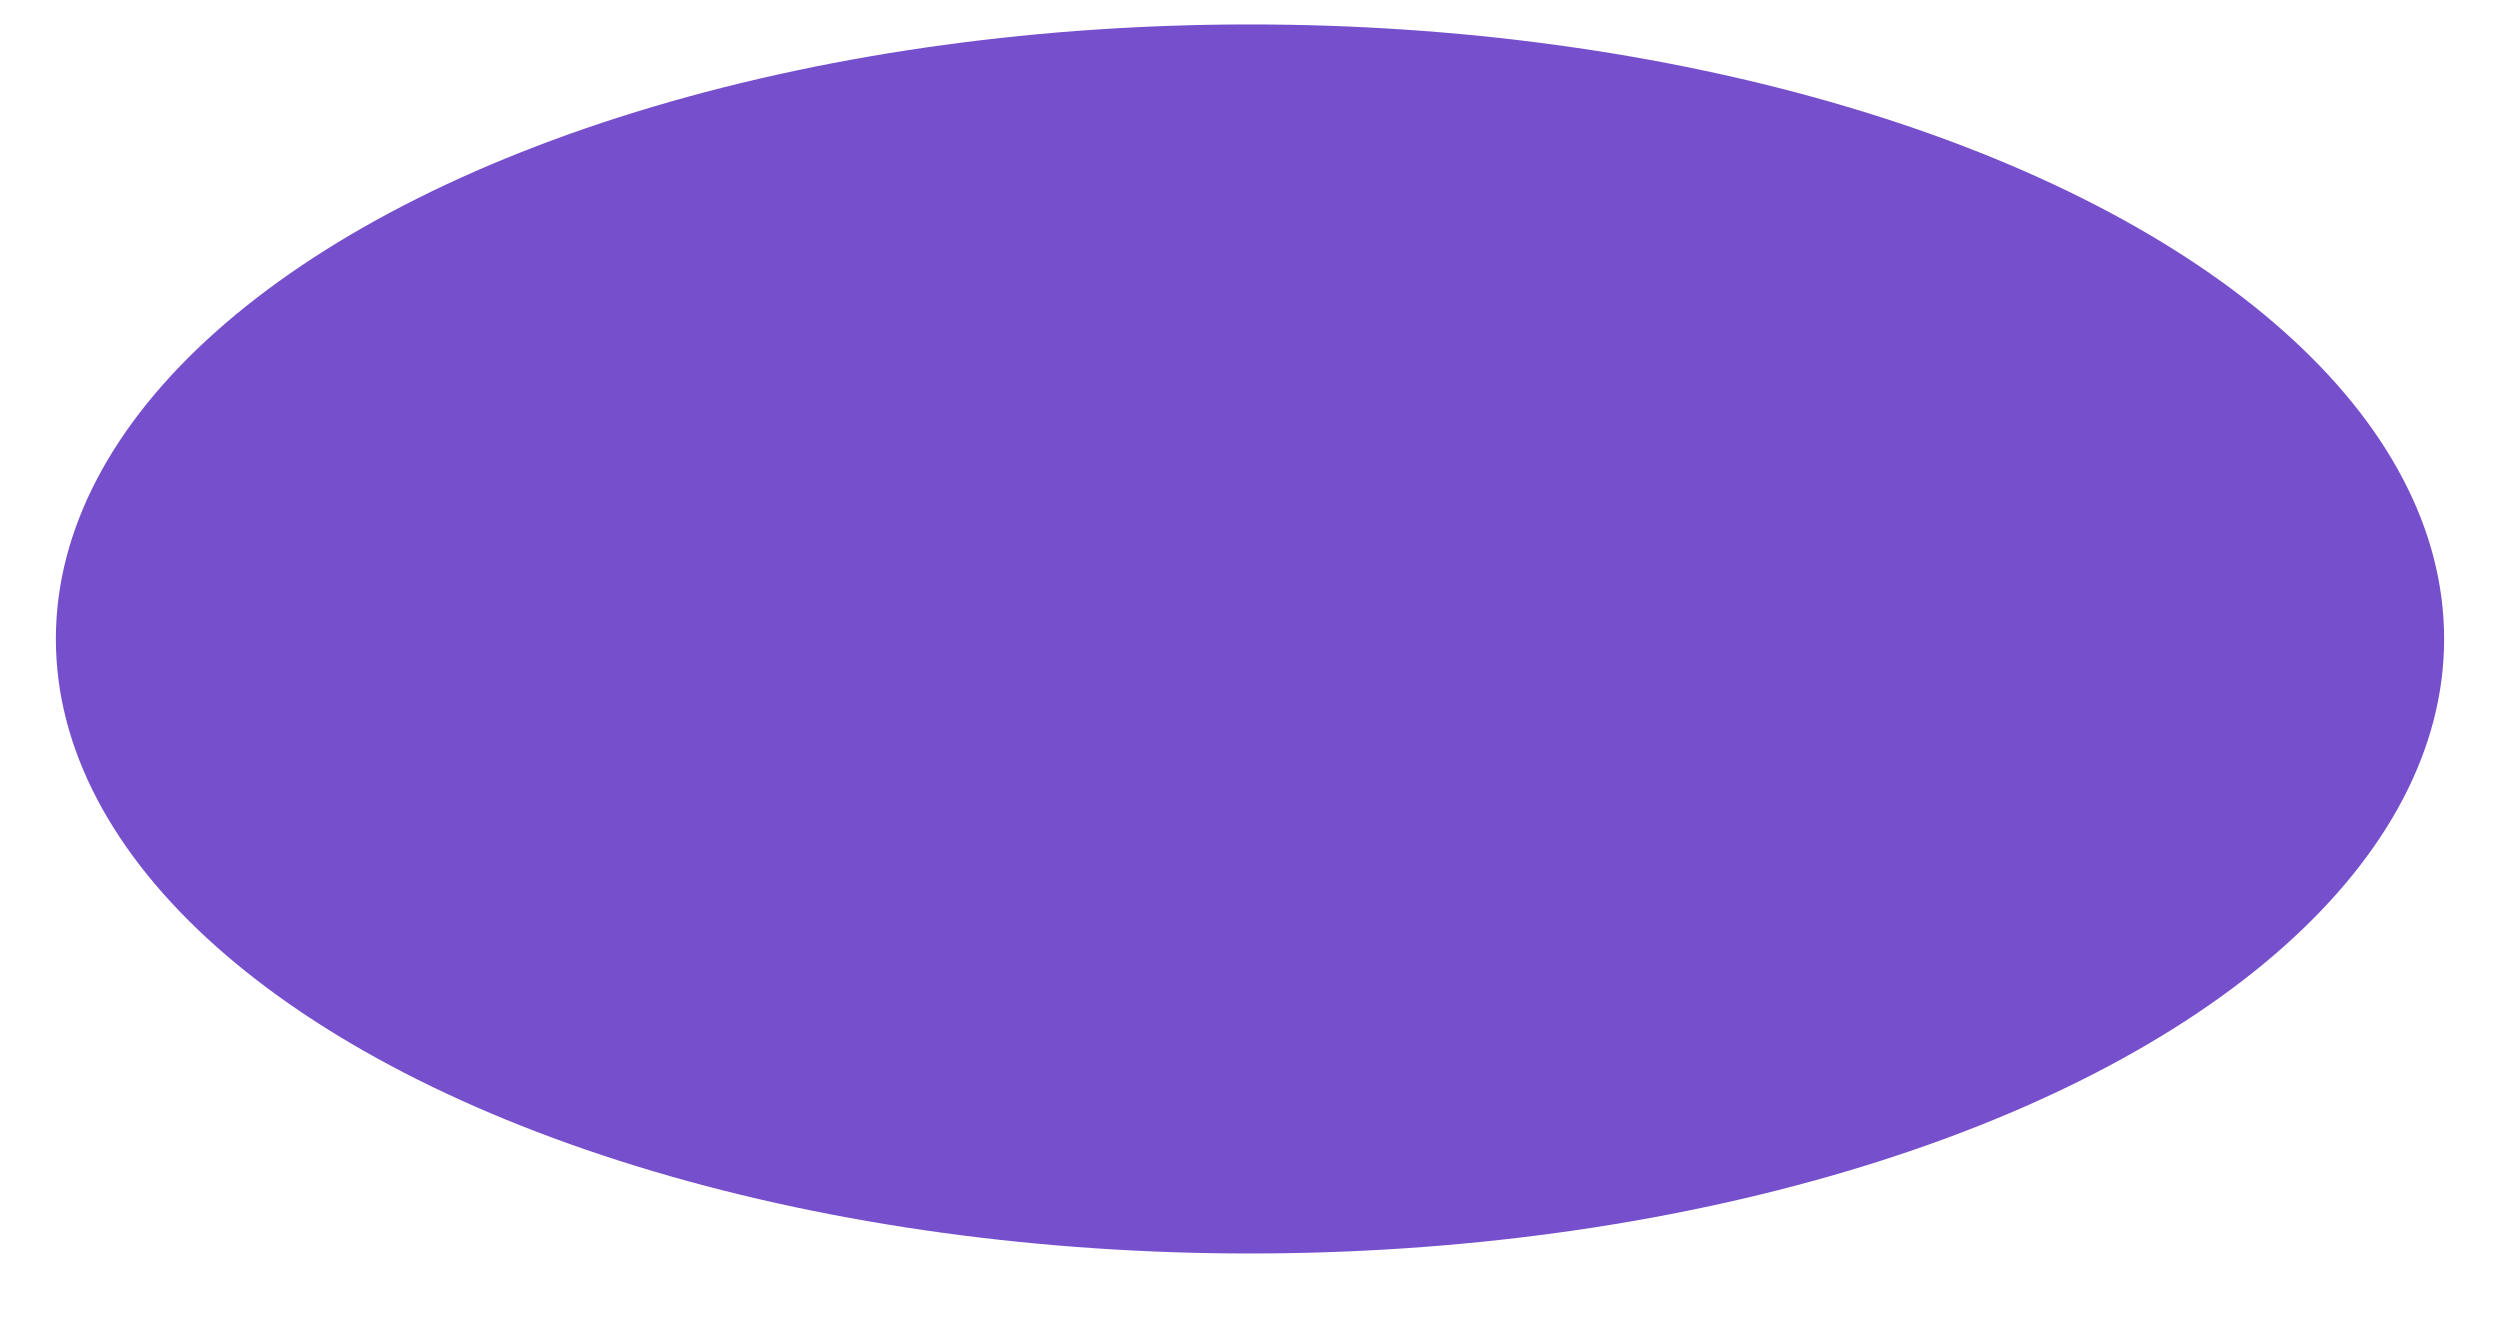 <?xml version="1.0" encoding="UTF-8"?> <svg xmlns="http://www.w3.org/2000/svg" width="716" height="384" viewBox="0 0 716 384" fill="none"> <g filter="url(#filter0_d_17_26)"> <ellipse cx="358" cy="180" rx="342" ry="176" fill="#764FCD"></ellipse> </g> <defs> <filter id="filter0_d_17_26" x="0" y="0" width="716" height="384" filterUnits="userSpaceOnUse" color-interpolation-filters="sRGB"> <feFlood flood-opacity="0" result="BackgroundImageFix"></feFlood> <feColorMatrix in="SourceAlpha" type="matrix" values="0 0 0 0 0 0 0 0 0 0 0 0 0 0 0 0 0 0 127 0" result="hardAlpha"></feColorMatrix> <feOffset dy="3"></feOffset> <feGaussianBlur stdDeviation="2"></feGaussianBlur> <feComposite in2="hardAlpha" operator="out"></feComposite> <feColorMatrix type="matrix" values="0 0 0 0 0 0 0 0 0 0 0 0 0 0 0 0 0 0 0.25 0"></feColorMatrix> <feBlend mode="normal" in2="BackgroundImageFix" result="effect1_dropShadow_17_26"></feBlend> <feBlend mode="normal" in="SourceGraphic" in2="effect1_dropShadow_17_26" result="shape"></feBlend> </filter> </defs> </svg> 